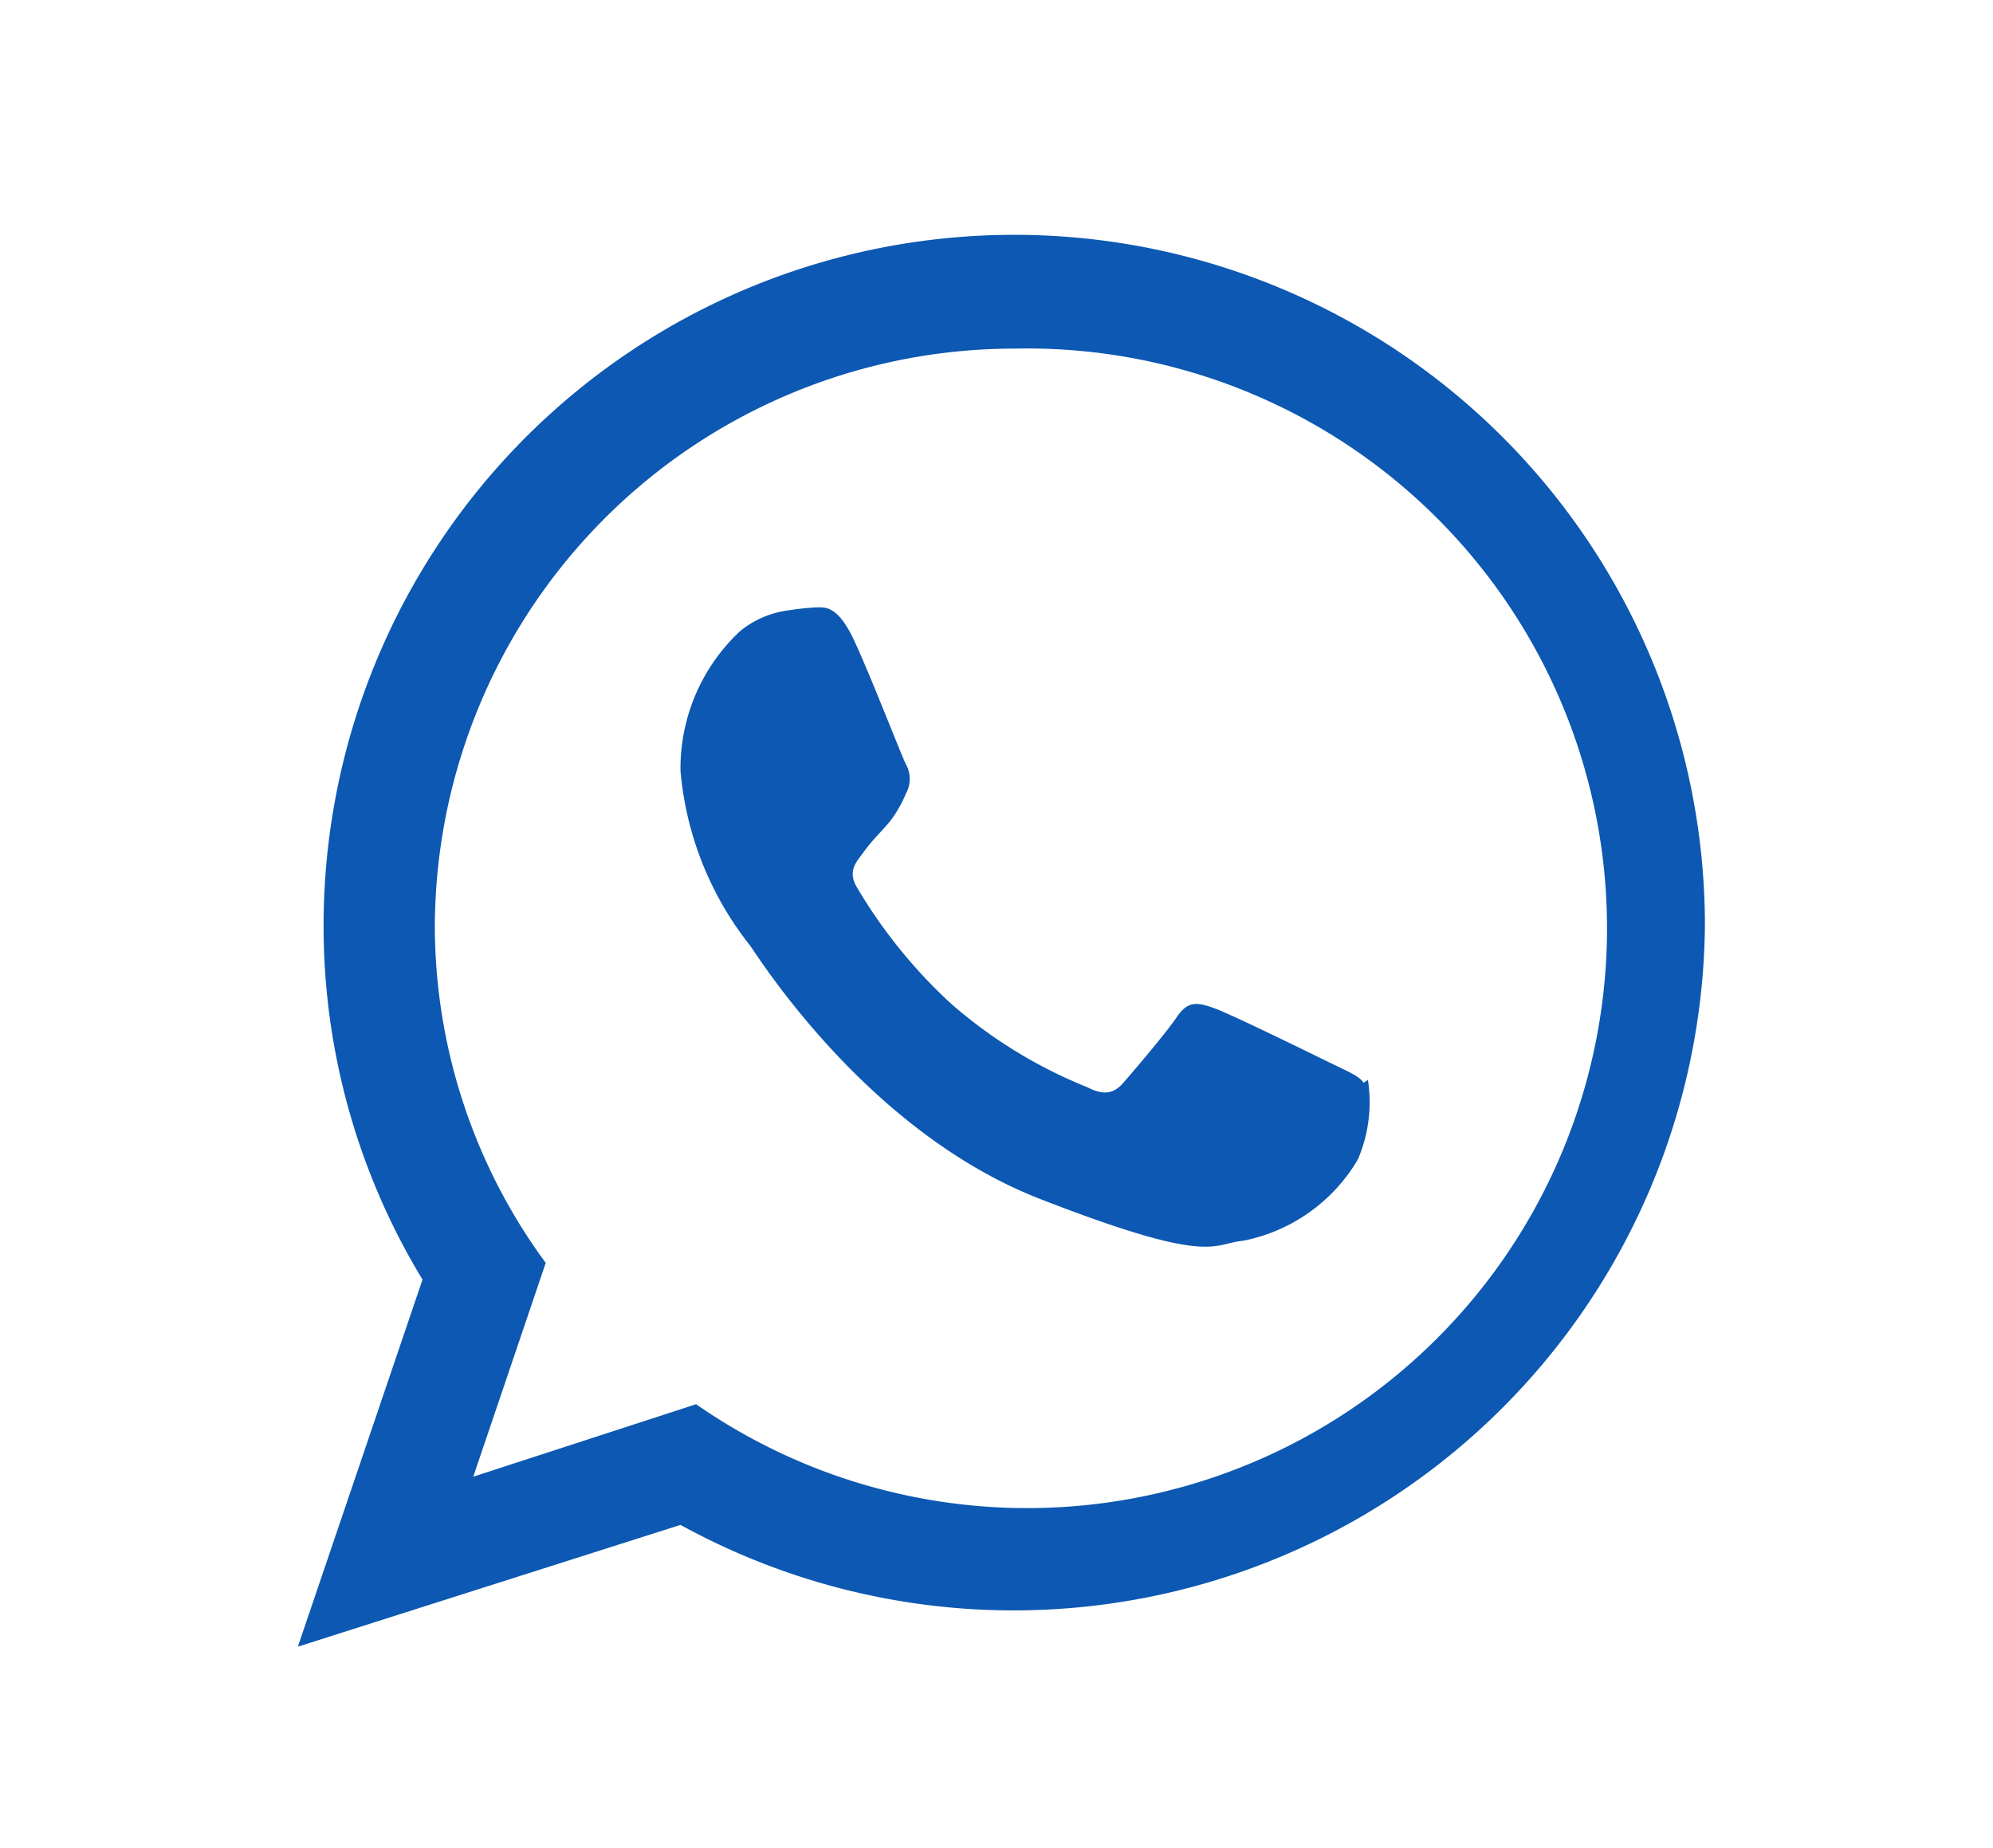 <svg id="Capa_1" data-name="Capa 1" xmlns="http://www.w3.org/2000/svg" viewBox="0 0 55 51"><defs><style>.cls-1{fill:#0c58b2;fill-rule:evenodd;}</style></defs><title>ICONO WHATSAPP</title><path class="cls-1" d="M47.05,25.52A19.08,19.08,0,0,1,18.78,42.08L8.22,45.44l3.44-10.13a18.78,18.78,0,0,1-2.73-9.77,19.06,19.06,0,0,1,38.12,0ZM28,9.62a16,16,0,0,0-16,15.9,15.72,15.72,0,0,0,3.06,9.33l-2,5.9,6.15-2A16,16,0,1,0,28,9.62Zm9.63,20.26c-.12-.19-.43-.31-.9-.54S34,28,33.53,27.83s-.74-.23-1.05.23S31.27,29.57,31,29.88s-.55.35-1,.12a13.15,13.15,0,0,1-3.75-2.3,14.09,14.09,0,0,1-2.6-3.21c-.28-.47,0-.72.2-1s.47-.54.7-.81A3.44,3.44,0,0,0,25,21.9a.83.83,0,0,0,0-.81c-.12-.23-1-2.51-1.44-3.44s-.78-.89-1-.89a6.87,6.87,0,0,0-.78.08,2.63,2.63,0,0,0-1.36.58,5.18,5.18,0,0,0-1.64,3.86,9,9,0,0,0,1.91,4.8c.23.31,3.23,5.14,8,7s4.75,1.24,5.61,1.16A4.73,4.73,0,0,0,37.47,32a4,4,0,0,0,.28-2.2Z"/></svg>